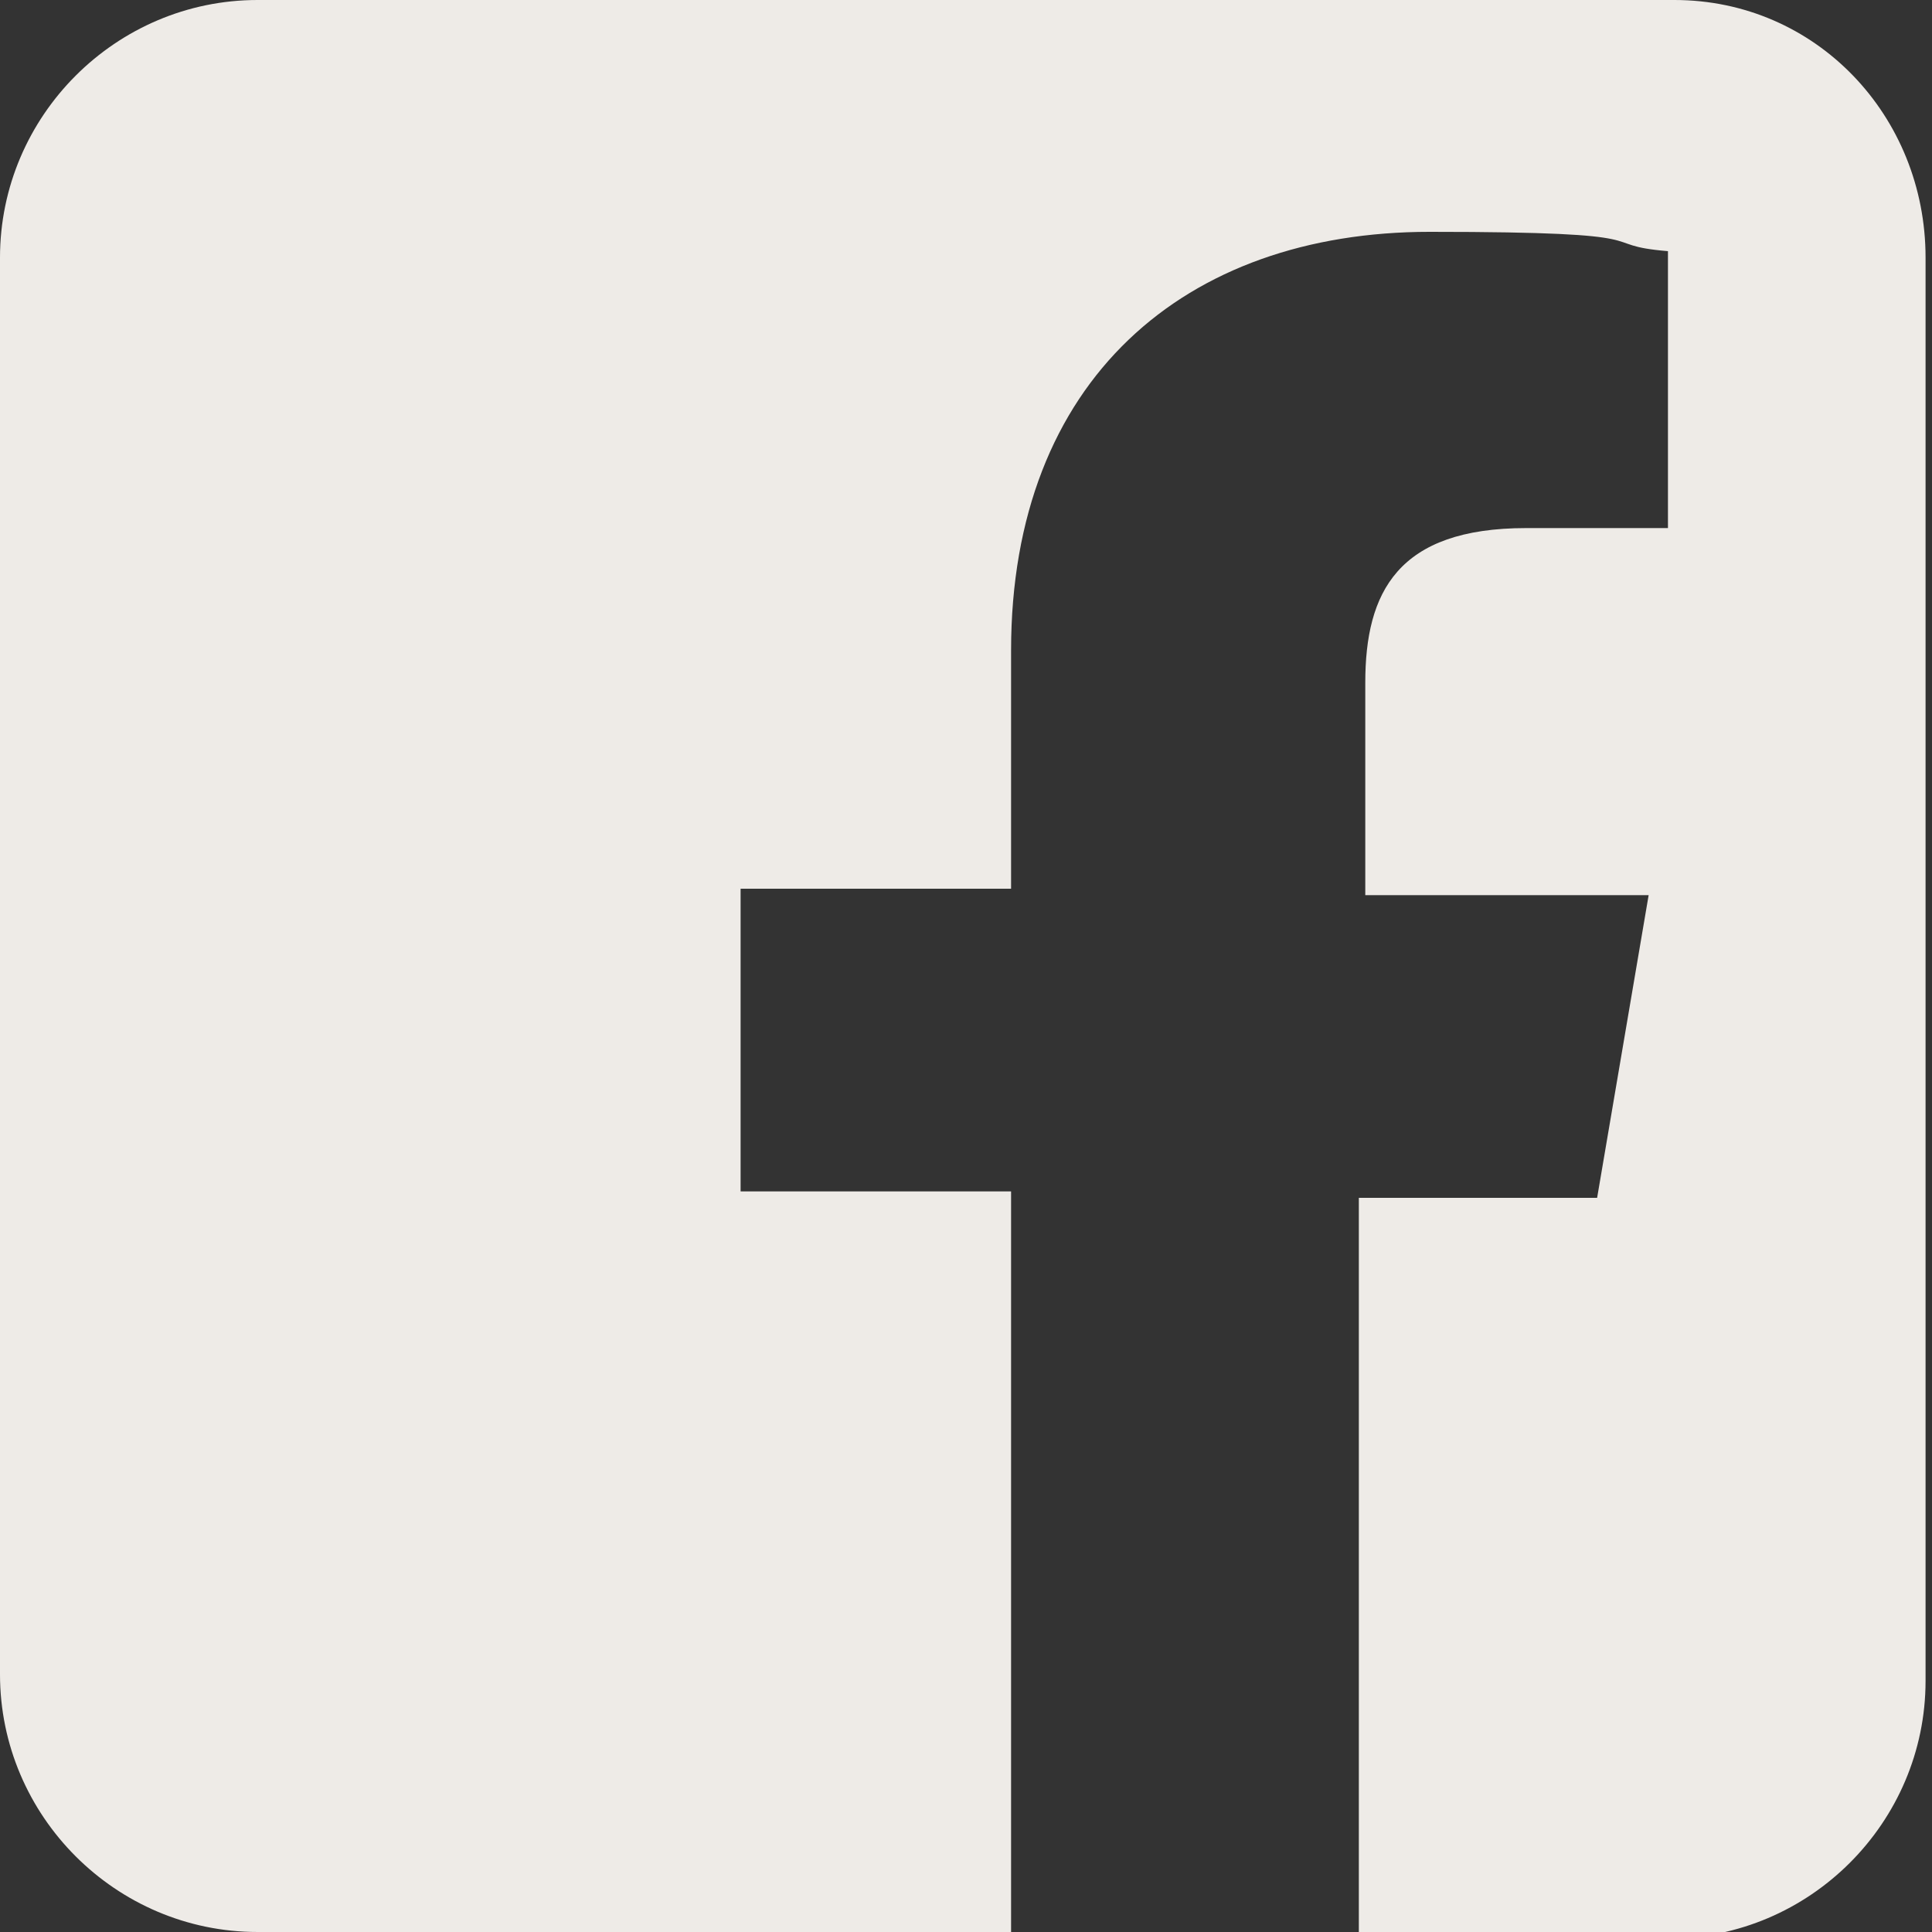 <?xml version="1.0" encoding="UTF-8"?>
<svg id="Livello_1" xmlns="http://www.w3.org/2000/svg" version="1.1" viewBox="0 0 30 30">
  <rect x="0" y="0" width="30" height="30" fill="#333333" stroke="none"/>
  <!-- Generator: Adobe Illustrator 29.0.0, SVG Export Plug-In . SVG Version: 2.1.0 Build 186)  -->
  <defs>
    <style>
      .st0 {
        fill: #eeebe7;
      }
    </style>
  </defs>
  <path class="st0" d="M4,0C1.8,0,0,1.8,0,4v22c0,2.2,1.8,4,4,4h11.7v-11.5h-4.2v-4.7h4.2v-3.7c0-4.2,2.7-6.5,6.5-6.5s2.5.2,3.7.3v4.3h-2.2c-2,0-2.5,1-2.5,2.4v3.3h4.4l-.8,4.7h-3.7v11.5h4.8c2.2,0,4-1.8,4-4V4c0-2.2-1.7-4-3.9-4H4Z"/>
</svg>